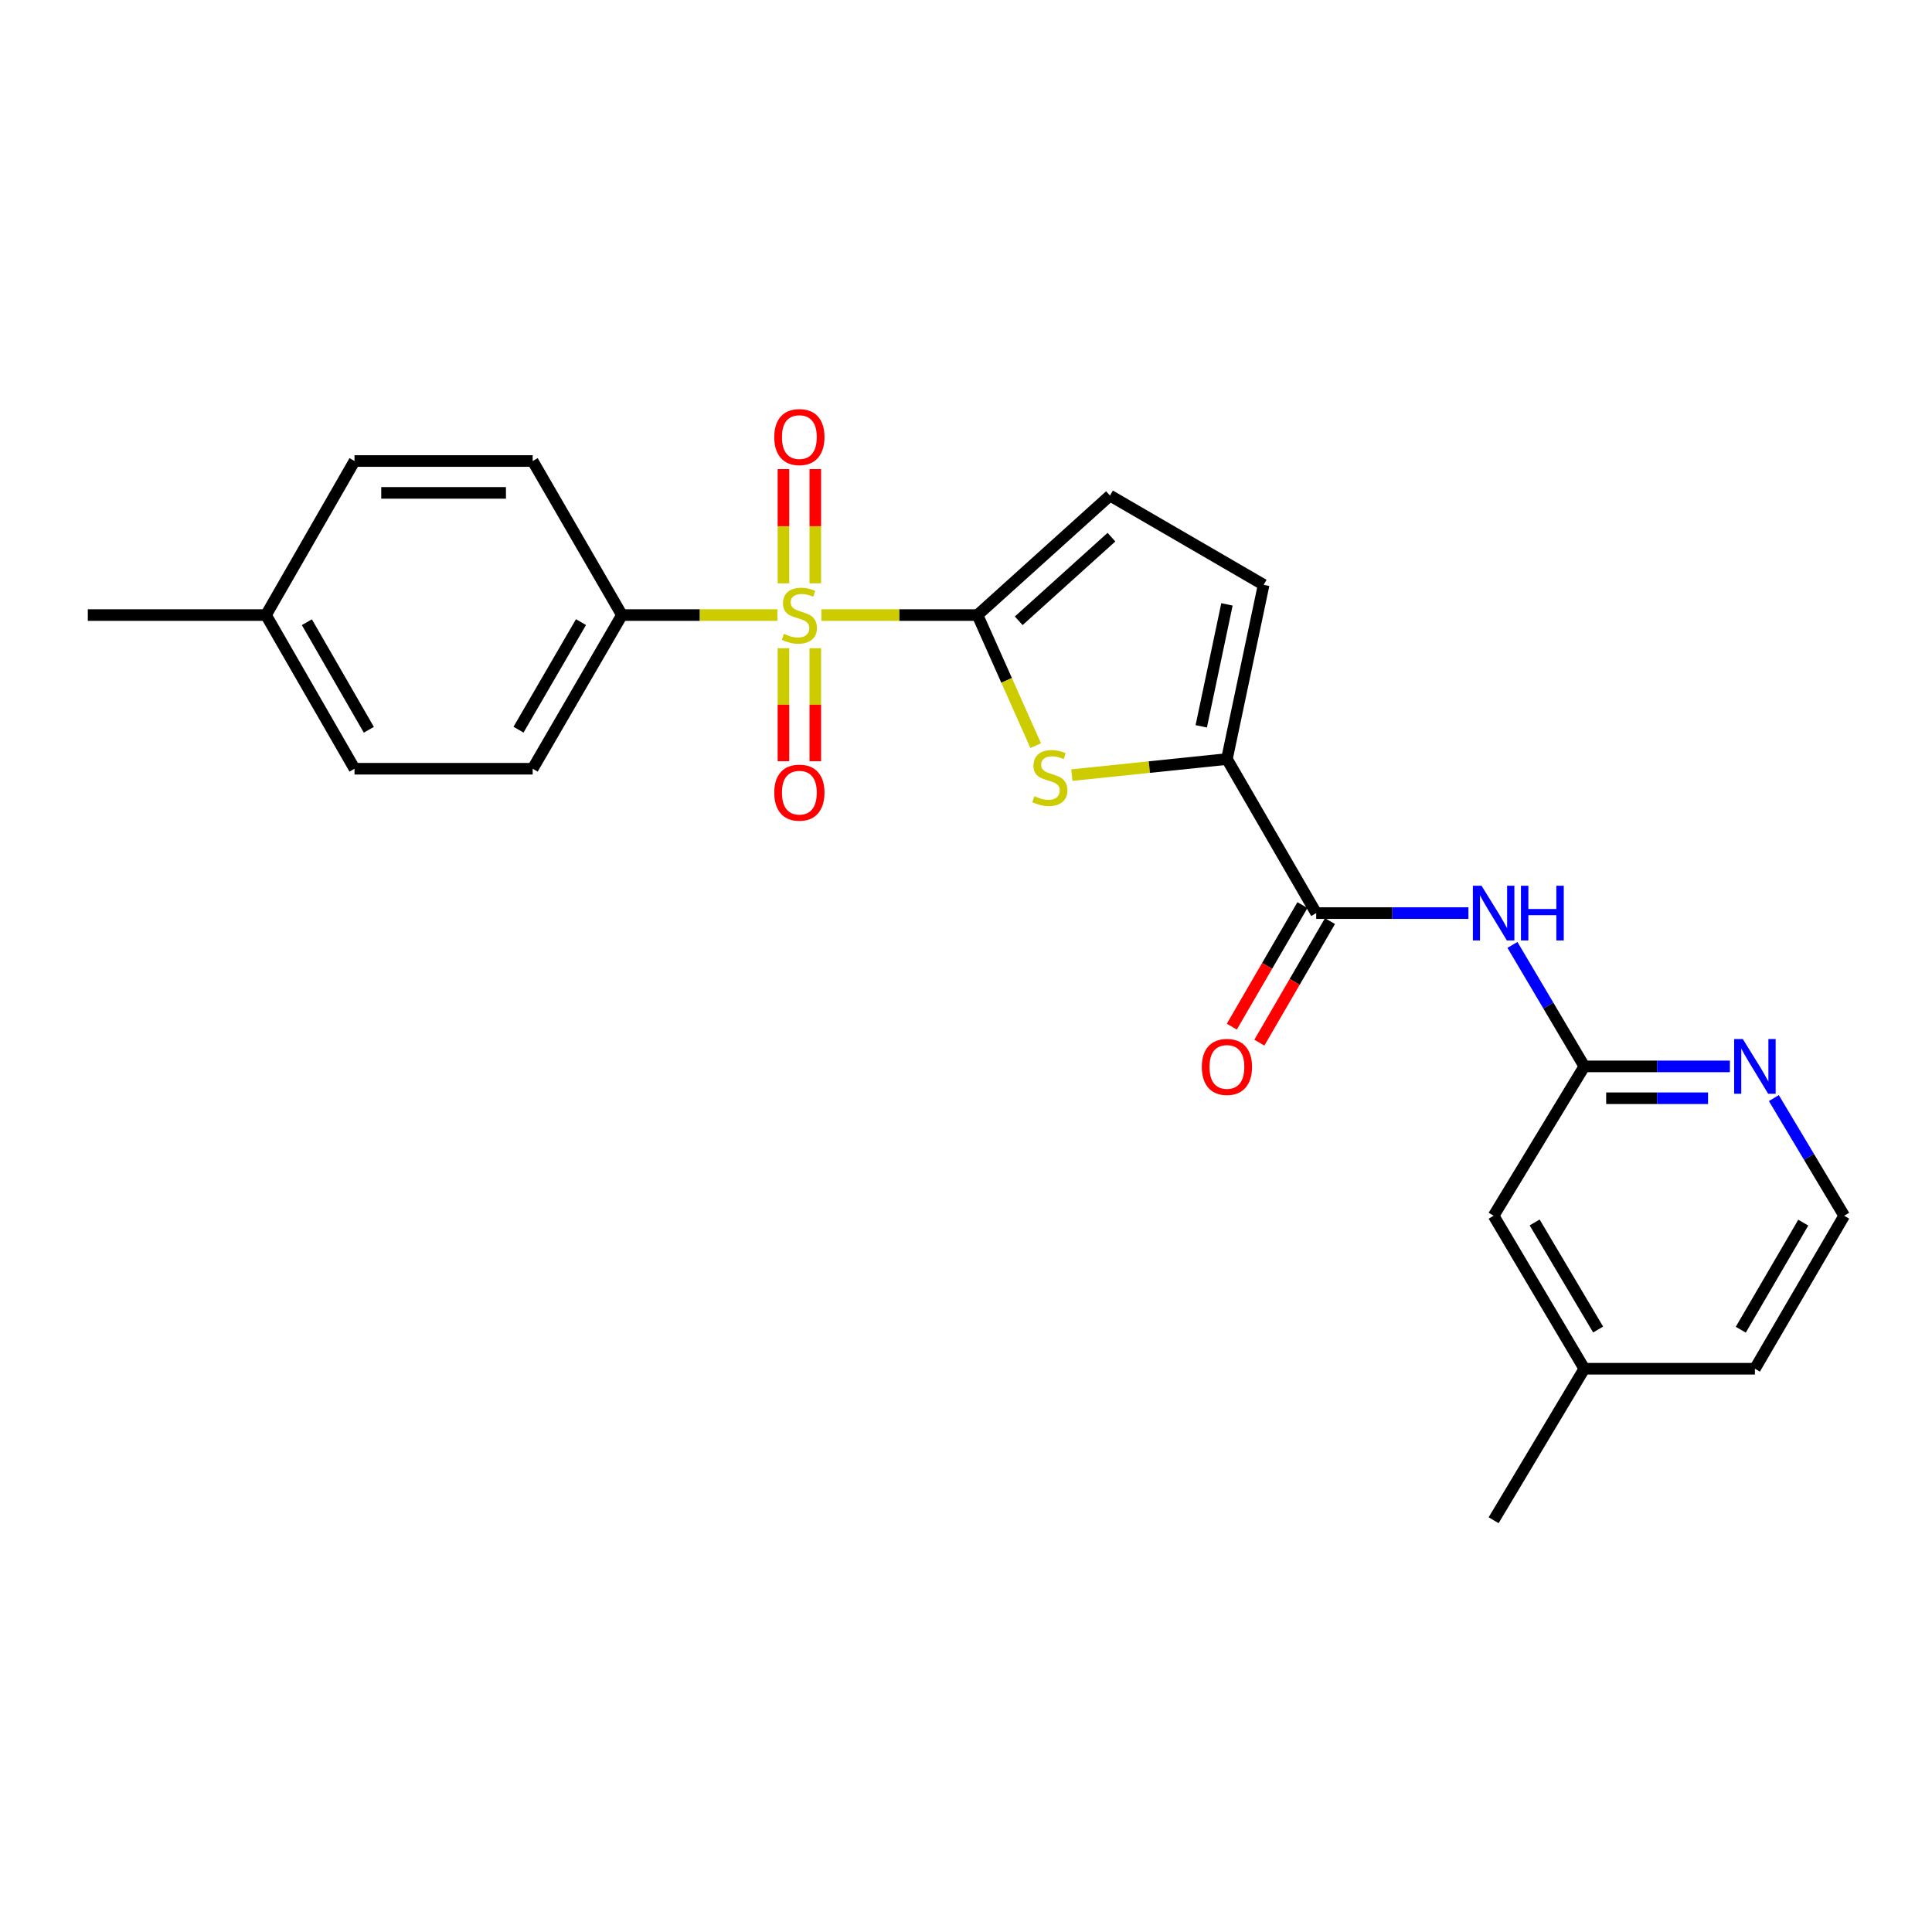 <?xml version='1.0' encoding='iso-8859-1'?>
<svg version='1.1' baseProfile='full'
              xmlns='http://www.w3.org/2000/svg'
                      xmlns:rdkit='http://www.rdkit.org/xml'
                      xmlns:xlink='http://www.w3.org/1999/xlink'
                  xml:space='preserve'
width='1000px' height='1000px' viewBox='0 0 1000 1000'>
<!-- END OF HEADER -->
<rect style='opacity:1.0;fill:#FFFFFF;stroke:none' width='1000' height='1000' x='0' y='0'> </rect>
<path class='bond-0' d='M 425.137,318.357 L 465.546,318.357' style='fill:none;fill-rule:evenodd;stroke:#CCCC00;stroke-width:6px;stroke-linecap:butt;stroke-linejoin:miter;stroke-opacity:1' />
<path class='bond-0' d='M 465.546,318.357 L 505.955,318.357' style='fill:none;fill-rule:evenodd;stroke:#000000;stroke-width:6px;stroke-linecap:butt;stroke-linejoin:miter;stroke-opacity:1' />
<path class='bond-8' d='M 402.376,318.357 L 362.142,318.357' style='fill:none;fill-rule:evenodd;stroke:#CCCC00;stroke-width:6px;stroke-linecap:butt;stroke-linejoin:miter;stroke-opacity:1' />
<path class='bond-8' d='M 362.142,318.357 L 321.907,318.357' style='fill:none;fill-rule:evenodd;stroke:#000000;stroke-width:6px;stroke-linecap:butt;stroke-linejoin:miter;stroke-opacity:1' />
<path class='bond-9' d='M 421.998,301.931 L 421.998,272.365' style='fill:none;fill-rule:evenodd;stroke:#CCCC00;stroke-width:6px;stroke-linecap:butt;stroke-linejoin:miter;stroke-opacity:1' />
<path class='bond-9' d='M 421.998,272.365 L 421.998,242.799' style='fill:none;fill-rule:evenodd;stroke:#FF0000;stroke-width:6px;stroke-linecap:butt;stroke-linejoin:miter;stroke-opacity:1' />
<path class='bond-9' d='M 405.507,301.931 L 405.507,272.365' style='fill:none;fill-rule:evenodd;stroke:#CCCC00;stroke-width:6px;stroke-linecap:butt;stroke-linejoin:miter;stroke-opacity:1' />
<path class='bond-9' d='M 405.507,272.365 L 405.507,242.799' style='fill:none;fill-rule:evenodd;stroke:#FF0000;stroke-width:6px;stroke-linecap:butt;stroke-linejoin:miter;stroke-opacity:1' />
<path class='bond-10' d='M 405.507,335.532 L 405.507,364.769' style='fill:none;fill-rule:evenodd;stroke:#CCCC00;stroke-width:6px;stroke-linecap:butt;stroke-linejoin:miter;stroke-opacity:1' />
<path class='bond-10' d='M 405.507,364.769 L 405.507,394.006' style='fill:none;fill-rule:evenodd;stroke:#FF0000;stroke-width:6px;stroke-linecap:butt;stroke-linejoin:miter;stroke-opacity:1' />
<path class='bond-10' d='M 421.998,335.532 L 421.998,364.769' style='fill:none;fill-rule:evenodd;stroke:#CCCC00;stroke-width:6px;stroke-linecap:butt;stroke-linejoin:miter;stroke-opacity:1' />
<path class='bond-10' d='M 421.998,364.769 L 421.998,394.006' style='fill:none;fill-rule:evenodd;stroke:#FF0000;stroke-width:6px;stroke-linecap:butt;stroke-linejoin:miter;stroke-opacity:1' />
<path class='bond-1' d='M 505.955,318.357 L 521.018,352.157' style='fill:none;fill-rule:evenodd;stroke:#000000;stroke-width:6px;stroke-linecap:butt;stroke-linejoin:miter;stroke-opacity:1' />
<path class='bond-1' d='M 521.018,352.157 L 536.081,385.958' style='fill:none;fill-rule:evenodd;stroke:#CCCC00;stroke-width:6px;stroke-linecap:butt;stroke-linejoin:miter;stroke-opacity:1' />
<path class='bond-5' d='M 505.955,318.357 L 574.521,256.506' style='fill:none;fill-rule:evenodd;stroke:#000000;stroke-width:6px;stroke-linecap:butt;stroke-linejoin:miter;stroke-opacity:1' />
<path class='bond-5' d='M 527.286,321.324 L 575.282,278.029' style='fill:none;fill-rule:evenodd;stroke:#000000;stroke-width:6px;stroke-linecap:butt;stroke-linejoin:miter;stroke-opacity:1' />
<path class='bond-2' d='M 554.782,401.198 L 594.917,397.038' style='fill:none;fill-rule:evenodd;stroke:#CCCC00;stroke-width:6px;stroke-linecap:butt;stroke-linejoin:miter;stroke-opacity:1' />
<path class='bond-2' d='M 594.917,397.038 L 635.052,392.877' style='fill:none;fill-rule:evenodd;stroke:#000000;stroke-width:6px;stroke-linecap:butt;stroke-linejoin:miter;stroke-opacity:1' />
<path class='bond-3' d='M 635.052,392.877 L 681.263,472.62' style='fill:none;fill-rule:evenodd;stroke:#000000;stroke-width:6px;stroke-linecap:butt;stroke-linejoin:miter;stroke-opacity:1' />
<path class='bond-24' d='M 635.052,392.877 L 654.062,302.699' style='fill:none;fill-rule:evenodd;stroke:#000000;stroke-width:6px;stroke-linecap:butt;stroke-linejoin:miter;stroke-opacity:1' />
<path class='bond-24' d='M 621.767,375.949 L 635.074,312.824' style='fill:none;fill-rule:evenodd;stroke:#000000;stroke-width:6px;stroke-linecap:butt;stroke-linejoin:miter;stroke-opacity:1' />
<path class='bond-4' d='M 681.263,472.62 L 720.663,472.62' style='fill:none;fill-rule:evenodd;stroke:#000000;stroke-width:6px;stroke-linecap:butt;stroke-linejoin:miter;stroke-opacity:1' />
<path class='bond-4' d='M 720.663,472.62 L 760.063,472.62' style='fill:none;fill-rule:evenodd;stroke:#0000FF;stroke-width:6px;stroke-linecap:butt;stroke-linejoin:miter;stroke-opacity:1' />
<path class='bond-12' d='M 674.134,468.478 L 655.856,499.934' style='fill:none;fill-rule:evenodd;stroke:#000000;stroke-width:6px;stroke-linecap:butt;stroke-linejoin:miter;stroke-opacity:1' />
<path class='bond-12' d='M 655.856,499.934 L 637.579,531.39' style='fill:none;fill-rule:evenodd;stroke:#FF0000;stroke-width:6px;stroke-linecap:butt;stroke-linejoin:miter;stroke-opacity:1' />
<path class='bond-12' d='M 688.392,476.763 L 670.115,508.219' style='fill:none;fill-rule:evenodd;stroke:#000000;stroke-width:6px;stroke-linecap:butt;stroke-linejoin:miter;stroke-opacity:1' />
<path class='bond-12' d='M 670.115,508.219 L 651.838,539.675' style='fill:none;fill-rule:evenodd;stroke:#FF0000;stroke-width:6px;stroke-linecap:butt;stroke-linejoin:miter;stroke-opacity:1' />
<path class='bond-7' d='M 782.841,489.085 L 801.442,520.522' style='fill:none;fill-rule:evenodd;stroke:#0000FF;stroke-width:6px;stroke-linecap:butt;stroke-linejoin:miter;stroke-opacity:1' />
<path class='bond-7' d='M 801.442,520.522 L 820.043,551.96' style='fill:none;fill-rule:evenodd;stroke:#000000;stroke-width:6px;stroke-linecap:butt;stroke-linejoin:miter;stroke-opacity:1' />
<path class='bond-6' d='M 574.521,256.506 L 654.062,302.699' style='fill:none;fill-rule:evenodd;stroke:#000000;stroke-width:6px;stroke-linecap:butt;stroke-linejoin:miter;stroke-opacity:1' />
<path class='bond-11' d='M 820.043,551.96 L 857.715,551.96' style='fill:none;fill-rule:evenodd;stroke:#000000;stroke-width:6px;stroke-linecap:butt;stroke-linejoin:miter;stroke-opacity:1' />
<path class='bond-11' d='M 857.715,551.96 L 895.387,551.96' style='fill:none;fill-rule:evenodd;stroke:#0000FF;stroke-width:6px;stroke-linecap:butt;stroke-linejoin:miter;stroke-opacity:1' />
<path class='bond-11' d='M 831.345,568.451 L 857.715,568.451' style='fill:none;fill-rule:evenodd;stroke:#000000;stroke-width:6px;stroke-linecap:butt;stroke-linejoin:miter;stroke-opacity:1' />
<path class='bond-11' d='M 857.715,568.451 L 884.085,568.451' style='fill:none;fill-rule:evenodd;stroke:#0000FF;stroke-width:6px;stroke-linecap:butt;stroke-linejoin:miter;stroke-opacity:1' />
<path class='bond-15' d='M 820.043,551.96 L 773.099,629.266' style='fill:none;fill-rule:evenodd;stroke:#000000;stroke-width:6px;stroke-linecap:butt;stroke-linejoin:miter;stroke-opacity:1' />
<path class='bond-13' d='M 321.907,318.357 L 275.714,397.898' style='fill:none;fill-rule:evenodd;stroke:#000000;stroke-width:6px;stroke-linecap:butt;stroke-linejoin:miter;stroke-opacity:1' />
<path class='bond-13' d='M 300.717,322.006 L 268.382,377.685' style='fill:none;fill-rule:evenodd;stroke:#000000;stroke-width:6px;stroke-linecap:butt;stroke-linejoin:miter;stroke-opacity:1' />
<path class='bond-14' d='M 321.907,318.357 L 275.714,238.623' style='fill:none;fill-rule:evenodd;stroke:#000000;stroke-width:6px;stroke-linecap:butt;stroke-linejoin:miter;stroke-opacity:1' />
<path class='bond-16' d='M 918.145,568.372 L 936.345,598.819' style='fill:none;fill-rule:evenodd;stroke:#0000FF;stroke-width:6px;stroke-linecap:butt;stroke-linejoin:miter;stroke-opacity:1' />
<path class='bond-16' d='M 936.345,598.819 L 954.545,629.266' style='fill:none;fill-rule:evenodd;stroke:#000000;stroke-width:6px;stroke-linecap:butt;stroke-linejoin:miter;stroke-opacity:1' />
<path class='bond-17' d='M 275.714,397.898 L 183.493,397.898' style='fill:none;fill-rule:evenodd;stroke:#000000;stroke-width:6px;stroke-linecap:butt;stroke-linejoin:miter;stroke-opacity:1' />
<path class='bond-18' d='M 275.714,238.623 L 183.493,238.623' style='fill:none;fill-rule:evenodd;stroke:#000000;stroke-width:6px;stroke-linecap:butt;stroke-linejoin:miter;stroke-opacity:1' />
<path class='bond-18' d='M 261.881,255.114 L 197.326,255.114' style='fill:none;fill-rule:evenodd;stroke:#000000;stroke-width:6px;stroke-linecap:butt;stroke-linejoin:miter;stroke-opacity:1' />
<path class='bond-20' d='M 773.099,629.266 L 820.043,708.45' style='fill:none;fill-rule:evenodd;stroke:#000000;stroke-width:6px;stroke-linecap:butt;stroke-linejoin:miter;stroke-opacity:1' />
<path class='bond-20' d='M 794.326,632.734 L 827.187,688.162' style='fill:none;fill-rule:evenodd;stroke:#000000;stroke-width:6px;stroke-linecap:butt;stroke-linejoin:miter;stroke-opacity:1' />
<path class='bond-26' d='M 954.545,629.266 L 908.334,708.45' style='fill:none;fill-rule:evenodd;stroke:#000000;stroke-width:6px;stroke-linecap:butt;stroke-linejoin:miter;stroke-opacity:1' />
<path class='bond-26' d='M 933.371,632.831 L 901.023,688.26' style='fill:none;fill-rule:evenodd;stroke:#000000;stroke-width:6px;stroke-linecap:butt;stroke-linejoin:miter;stroke-opacity:1' />
<path class='bond-25' d='M 183.493,397.898 L 137.676,318.357' style='fill:none;fill-rule:evenodd;stroke:#000000;stroke-width:6px;stroke-linecap:butt;stroke-linejoin:miter;stroke-opacity:1' />
<path class='bond-25' d='M 190.91,377.735 L 158.838,322.057' style='fill:none;fill-rule:evenodd;stroke:#000000;stroke-width:6px;stroke-linecap:butt;stroke-linejoin:miter;stroke-opacity:1' />
<path class='bond-19' d='M 183.493,238.623 L 137.676,318.357' style='fill:none;fill-rule:evenodd;stroke:#000000;stroke-width:6px;stroke-linecap:butt;stroke-linejoin:miter;stroke-opacity:1' />
<path class='bond-22' d='M 137.676,318.357 L 45.455,318.357' style='fill:none;fill-rule:evenodd;stroke:#000000;stroke-width:6px;stroke-linecap:butt;stroke-linejoin:miter;stroke-opacity:1' />
<path class='bond-21' d='M 820.043,708.45 L 908.334,708.45' style='fill:none;fill-rule:evenodd;stroke:#000000;stroke-width:6px;stroke-linecap:butt;stroke-linejoin:miter;stroke-opacity:1' />
<path class='bond-23' d='M 820.043,708.45 L 773.099,786.874' style='fill:none;fill-rule:evenodd;stroke:#000000;stroke-width:6px;stroke-linecap:butt;stroke-linejoin:miter;stroke-opacity:1' />
<path  class='atom-0' d='M 405.752 328.077
Q 406.072 328.197, 407.392 328.757
Q 408.712 329.317, 410.152 329.677
Q 411.632 329.997, 413.072 329.997
Q 415.752 329.997, 417.312 328.717
Q 418.872 327.397, 418.872 325.117
Q 418.872 323.557, 418.072 322.597
Q 417.312 321.637, 416.112 321.117
Q 414.912 320.597, 412.912 319.997
Q 410.392 319.237, 408.872 318.517
Q 407.392 317.797, 406.312 316.277
Q 405.272 314.757, 405.272 312.197
Q 405.272 308.637, 407.672 306.437
Q 410.112 304.237, 414.912 304.237
Q 418.192 304.237, 421.912 305.797
L 420.992 308.877
Q 417.592 307.477, 415.032 307.477
Q 412.272 307.477, 410.752 308.637
Q 409.232 309.757, 409.272 311.717
Q 409.272 313.237, 410.032 314.157
Q 410.832 315.077, 411.952 315.597
Q 413.112 316.117, 415.032 316.717
Q 417.592 317.517, 419.112 318.317
Q 420.632 319.117, 421.712 320.757
Q 422.832 322.357, 422.832 325.117
Q 422.832 329.037, 420.192 331.157
Q 417.592 333.237, 413.232 333.237
Q 410.712 333.237, 408.792 332.677
Q 406.912 332.157, 404.672 331.237
L 405.752 328.077
' fill='#CCCC00'/>
<path  class='atom-2' d='M 535.399 412.098
Q 535.719 412.218, 537.039 412.778
Q 538.359 413.338, 539.799 413.698
Q 541.279 414.018, 542.719 414.018
Q 545.399 414.018, 546.959 412.738
Q 548.519 411.418, 548.519 409.138
Q 548.519 407.578, 547.719 406.618
Q 546.959 405.658, 545.759 405.138
Q 544.559 404.618, 542.559 404.018
Q 540.039 403.258, 538.519 402.538
Q 537.039 401.818, 535.959 400.298
Q 534.919 398.778, 534.919 396.218
Q 534.919 392.658, 537.319 390.458
Q 539.759 388.258, 544.559 388.258
Q 547.839 388.258, 551.559 389.818
L 550.639 392.898
Q 547.239 391.498, 544.679 391.498
Q 541.919 391.498, 540.399 392.658
Q 538.879 393.778, 538.919 395.738
Q 538.919 397.258, 539.679 398.178
Q 540.479 399.098, 541.599 399.618
Q 542.759 400.138, 544.679 400.738
Q 547.239 401.538, 548.759 402.338
Q 550.279 403.138, 551.359 404.778
Q 552.479 406.378, 552.479 409.138
Q 552.479 413.058, 549.839 415.178
Q 547.239 417.258, 542.879 417.258
Q 540.359 417.258, 538.439 416.698
Q 536.559 416.178, 534.319 415.258
L 535.399 412.098
' fill='#CCCC00'/>
<path  class='atom-5' d='M 766.839 458.46
L 776.119 473.46
Q 777.039 474.94, 778.519 477.62
Q 779.999 480.3, 780.079 480.46
L 780.079 458.46
L 783.839 458.46
L 783.839 486.78
L 779.959 486.78
L 769.999 470.38
Q 768.839 468.46, 767.599 466.26
Q 766.399 464.06, 766.039 463.38
L 766.039 486.78
L 762.359 486.78
L 762.359 458.46
L 766.839 458.46
' fill='#0000FF'/>
<path  class='atom-5' d='M 787.239 458.46
L 791.079 458.46
L 791.079 470.5
L 805.559 470.5
L 805.559 458.46
L 809.399 458.46
L 809.399 486.78
L 805.559 486.78
L 805.559 473.7
L 791.079 473.7
L 791.079 486.78
L 787.239 486.78
L 787.239 458.46
' fill='#0000FF'/>
<path  class='atom-10' d='M 400.752 226.225
Q 400.752 219.425, 404.112 215.625
Q 407.472 211.825, 413.752 211.825
Q 420.032 211.825, 423.392 215.625
Q 426.752 219.425, 426.752 226.225
Q 426.752 233.105, 423.352 237.025
Q 419.952 240.905, 413.752 240.905
Q 407.512 240.905, 404.112 237.025
Q 400.752 233.145, 400.752 226.225
M 413.752 237.705
Q 418.072 237.705, 420.392 234.825
Q 422.752 231.905, 422.752 226.225
Q 422.752 220.665, 420.392 217.865
Q 418.072 215.025, 413.752 215.025
Q 409.432 215.025, 407.072 217.825
Q 404.752 220.625, 404.752 226.225
Q 404.752 231.945, 407.072 234.825
Q 409.432 237.705, 413.752 237.705
' fill='#FF0000'/>
<path  class='atom-11' d='M 400.752 410.273
Q 400.752 403.473, 404.112 399.673
Q 407.472 395.873, 413.752 395.873
Q 420.032 395.873, 423.392 399.673
Q 426.752 403.473, 426.752 410.273
Q 426.752 417.153, 423.352 421.073
Q 419.952 424.953, 413.752 424.953
Q 407.512 424.953, 404.112 421.073
Q 400.752 417.193, 400.752 410.273
M 413.752 421.753
Q 418.072 421.753, 420.392 418.873
Q 422.752 415.953, 422.752 410.273
Q 422.752 404.713, 420.392 401.913
Q 418.072 399.073, 413.752 399.073
Q 409.432 399.073, 407.072 401.873
Q 404.752 404.673, 404.752 410.273
Q 404.752 415.993, 407.072 418.873
Q 409.432 421.753, 413.752 421.753
' fill='#FF0000'/>
<path  class='atom-12' d='M 902.074 537.8
L 911.354 552.8
Q 912.274 554.28, 913.754 556.96
Q 915.234 559.64, 915.314 559.8
L 915.314 537.8
L 919.074 537.8
L 919.074 566.12
L 915.194 566.12
L 905.234 549.72
Q 904.074 547.8, 902.834 545.6
Q 901.634 543.4, 901.274 542.72
L 901.274 566.12
L 897.594 566.12
L 897.594 537.8
L 902.074 537.8
' fill='#0000FF'/>
<path  class='atom-13' d='M 622.052 552.232
Q 622.052 545.432, 625.412 541.632
Q 628.772 537.832, 635.052 537.832
Q 641.332 537.832, 644.692 541.632
Q 648.052 545.432, 648.052 552.232
Q 648.052 559.112, 644.652 563.032
Q 641.252 566.912, 635.052 566.912
Q 628.812 566.912, 625.412 563.032
Q 622.052 559.152, 622.052 552.232
M 635.052 563.712
Q 639.372 563.712, 641.692 560.832
Q 644.052 557.912, 644.052 552.232
Q 644.052 546.672, 641.692 543.872
Q 639.372 541.032, 635.052 541.032
Q 630.732 541.032, 628.372 543.832
Q 626.052 546.632, 626.052 552.232
Q 626.052 557.952, 628.372 560.832
Q 630.732 563.712, 635.052 563.712
' fill='#FF0000'/>
</svg>
